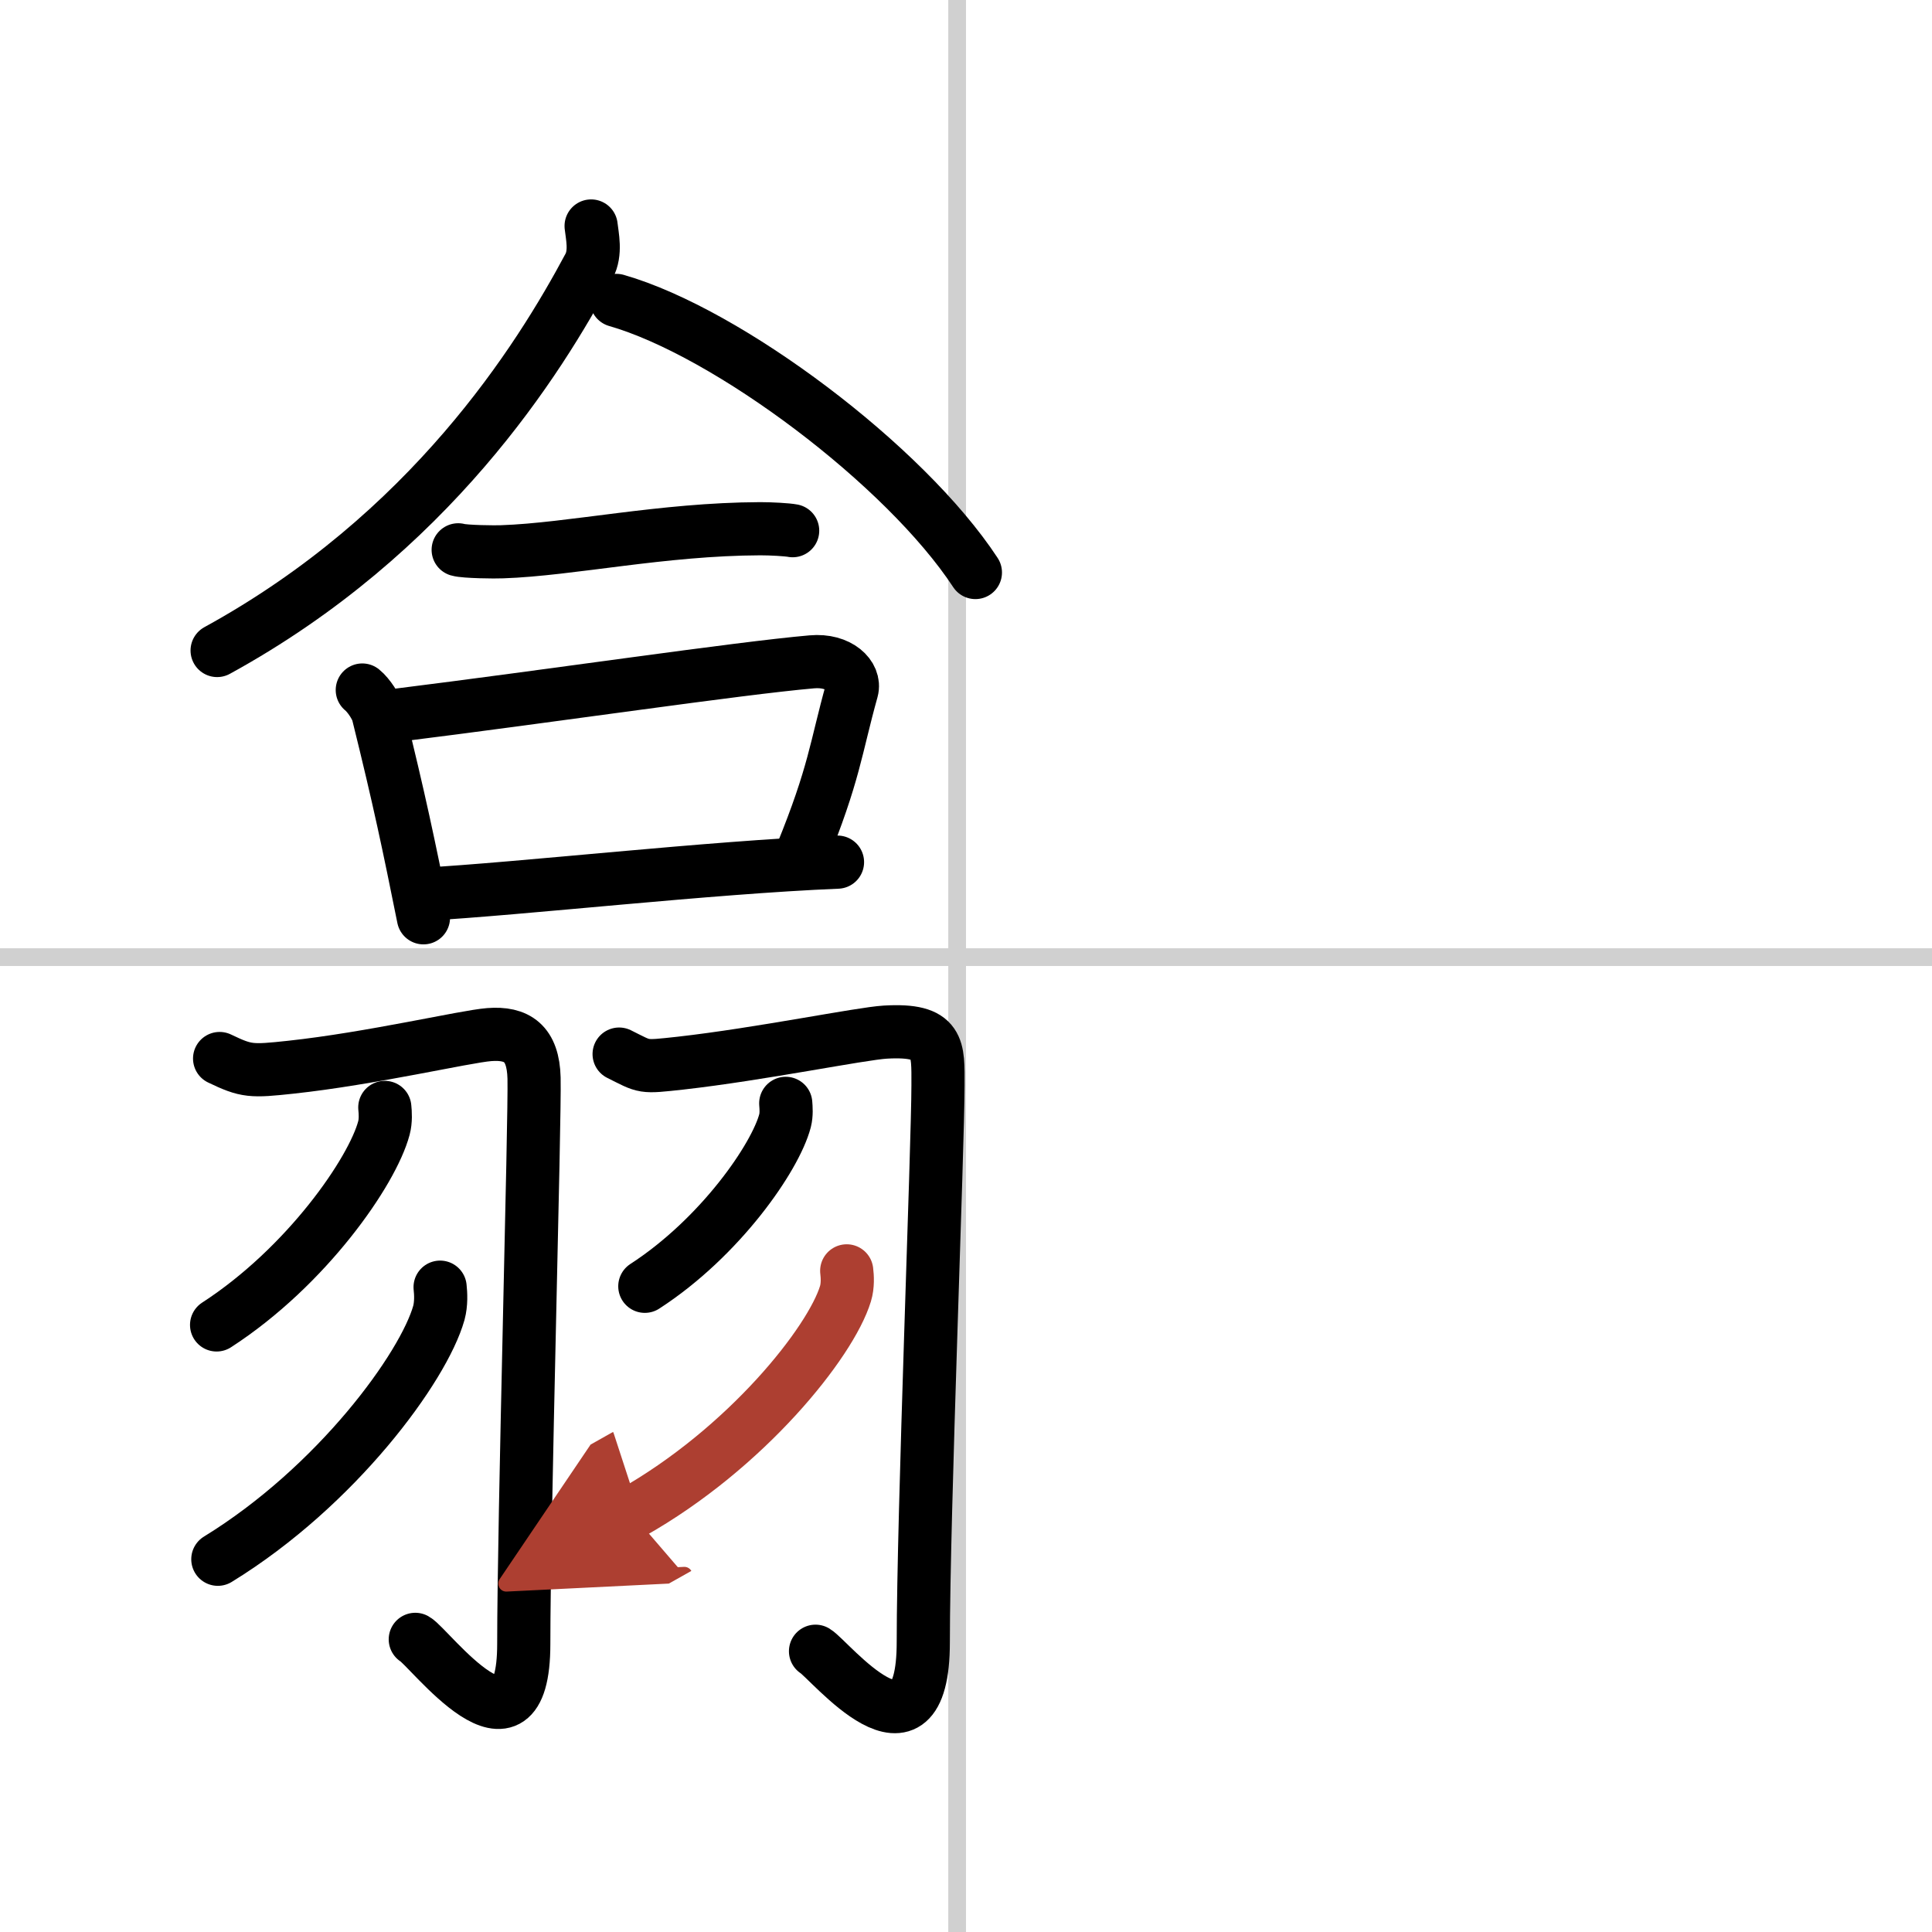 <svg width="400" height="400" viewBox="0 0 109 109" xmlns="http://www.w3.org/2000/svg"><defs><marker id="a" markerWidth="4" orient="auto" refX="1" refY="5" viewBox="0 0 10 10"><polyline points="0 0 10 5 0 10 1 5" fill="#ad3f31" stroke="#ad3f31"/></marker></defs><g fill="none" stroke="#000" stroke-linecap="round" stroke-linejoin="round" stroke-width="3"><rect width="100%" height="100%" fill="#fff" stroke="#fff"/><line x1="54" x2="54" y2="109" stroke="#d0d0d0" stroke-width="1"/><line x2="109" y1="54" y2="54" stroke="#d0d0d0" stroke-width="1"/><path d="m33.35 12.75c0.06 0.56 0.29 1.51-0.12 2.27-2.82 5.28-8.96 15.09-20.98 21.68"/><path d="m34.78 16.95c6.28 1.8 16.28 9.3 20.25 15.35"/><path d="m25.85 31.02c0.37 0.11 2.11 0.13 2.48 0.11 3.87-0.13 9.03-1.28 14.56-1.3 0.62 0 1.52 0.05 1.83 0.11"/><path d="m20.44 38.93c0.36 0.29 0.8 0.97 0.89 1.34 1.21 4.88 1.74 7.44 2.56 11.51"/><path d="m22.17 40.38c9.08-1.13 19.4-2.67 23.63-3.04 1.55-0.14 2.48 0.8 2.26 1.6-0.92 3.3-0.97 4.68-2.85 9.29"/><path d="m23.8 50.46c5.72-0.32 16.16-1.52 23.45-1.82"/><path d="m12.39 59.72c1.52 0.73 1.78 0.73 4.02 0.49 4.54-0.49 9.8-1.73 11.19-1.84 1.57-0.12 2.48 0.48 2.53 2.45 0.06 2.19-0.58 24.94-0.58 31.92 0 7.37-5.34 0.18-6.12-0.25"/><path d="m21.71 62.48c0.03 0.29 0.06 0.75-0.05 1.16-0.65 2.45-4.36 7.82-9.44 11.11"/><path d="m24.83 72.62c0.04 0.36 0.07 0.93-0.07 1.45-0.86 3.06-5.76 9.78-12.47 13.9"/><path d="m34.93 59.47c1.51 0.75 1.25 0.75 3.47 0.51 4.51-0.51 10.17-1.67 11.55-1.75 3.1-0.18 2.97 0.9 2.97 3 0 3.36-0.83 24.22-0.83 31.41 0 7.64-5.31 0.97-6.08 0.52"/><path d="m44.33 62.25c0.02 0.24 0.05 0.63-0.04 0.98-0.54 2.06-3.65 6.58-7.91 9.34"/><path d="m47.77 71.7c0.04 0.32 0.07 0.83-0.07 1.29-0.83 2.73-5.58 8.72-12.08 12.38" marker-end="url(#a)" stroke="#ad3f31"/></g></svg>
